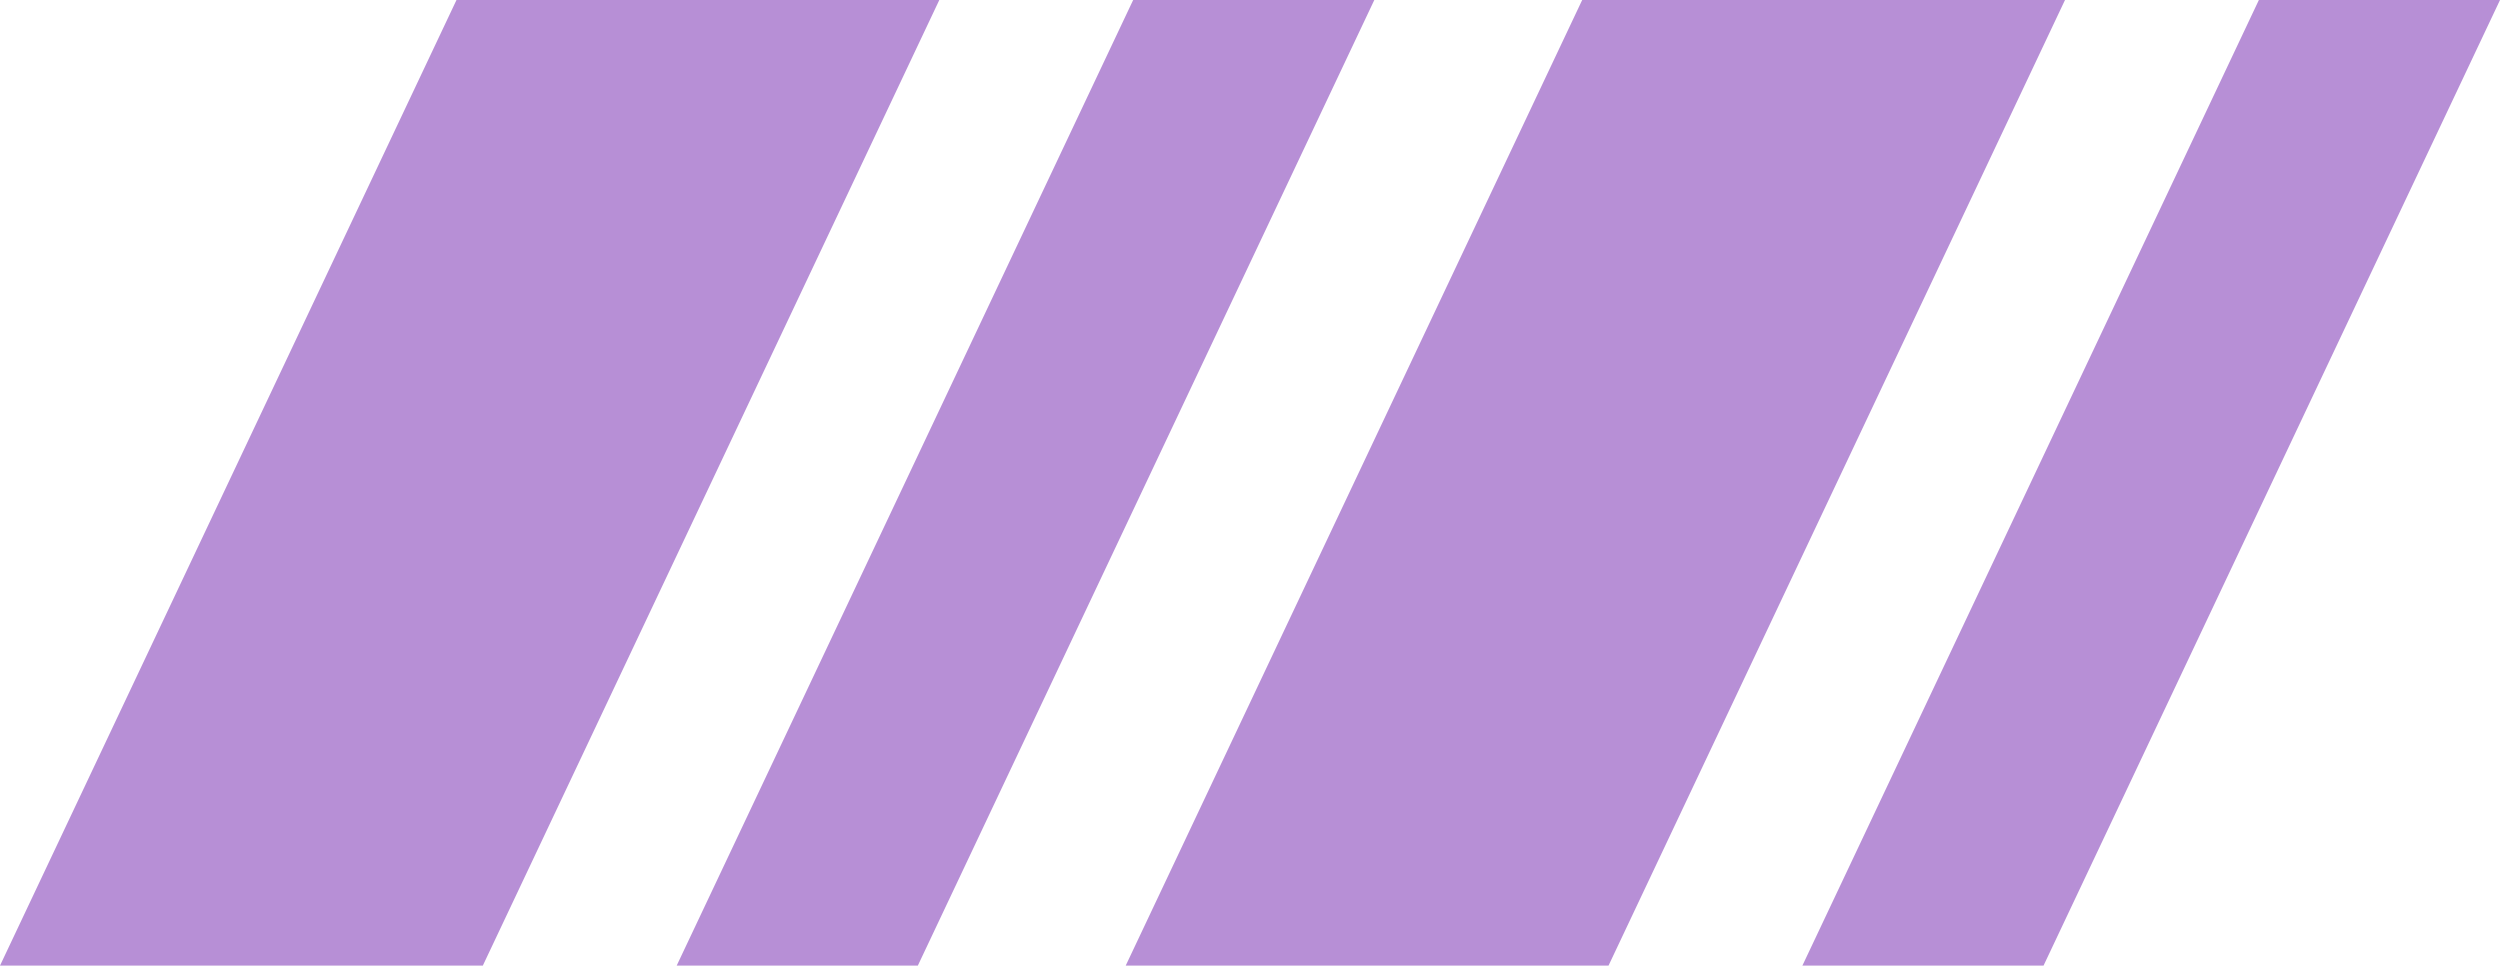 <?xml version="1.0" encoding="UTF-8" standalone="no"?><svg xmlns="http://www.w3.org/2000/svg" xmlns:xlink="http://www.w3.org/1999/xlink" data-name="Layer 1" fill="#000000" height="1026.2" preserveAspectRatio="xMidYMid meet" version="1" viewBox="0.0 0.0 2656.8 1026.2" width="2656.8" zoomAndPan="magnify"><g id="change1_1"><path d="M485.12 0L0 1026.19 513.1 1026.19 998.22 0 485.12 0z" fill="#b78fd6"/></g><g id="change1_2"><path d="M1204.24 0L719.12 1026.19 975.39 1026.19 1460.51 0 1204.24 0z" fill="#b78fd6"/></g><g id="change1_3"><path d="M1681.43 0L1196.31 1026.19 1709.4 1026.19 2194.52 0 1681.43 0z" fill="#b78fd6"/></g><g id="change1_4"><path d="M2400.55 0L1915.43 1026.19 2171.7 1026.19 2656.82 0 2400.55 0z" fill="#b78fd6"/></g></svg>